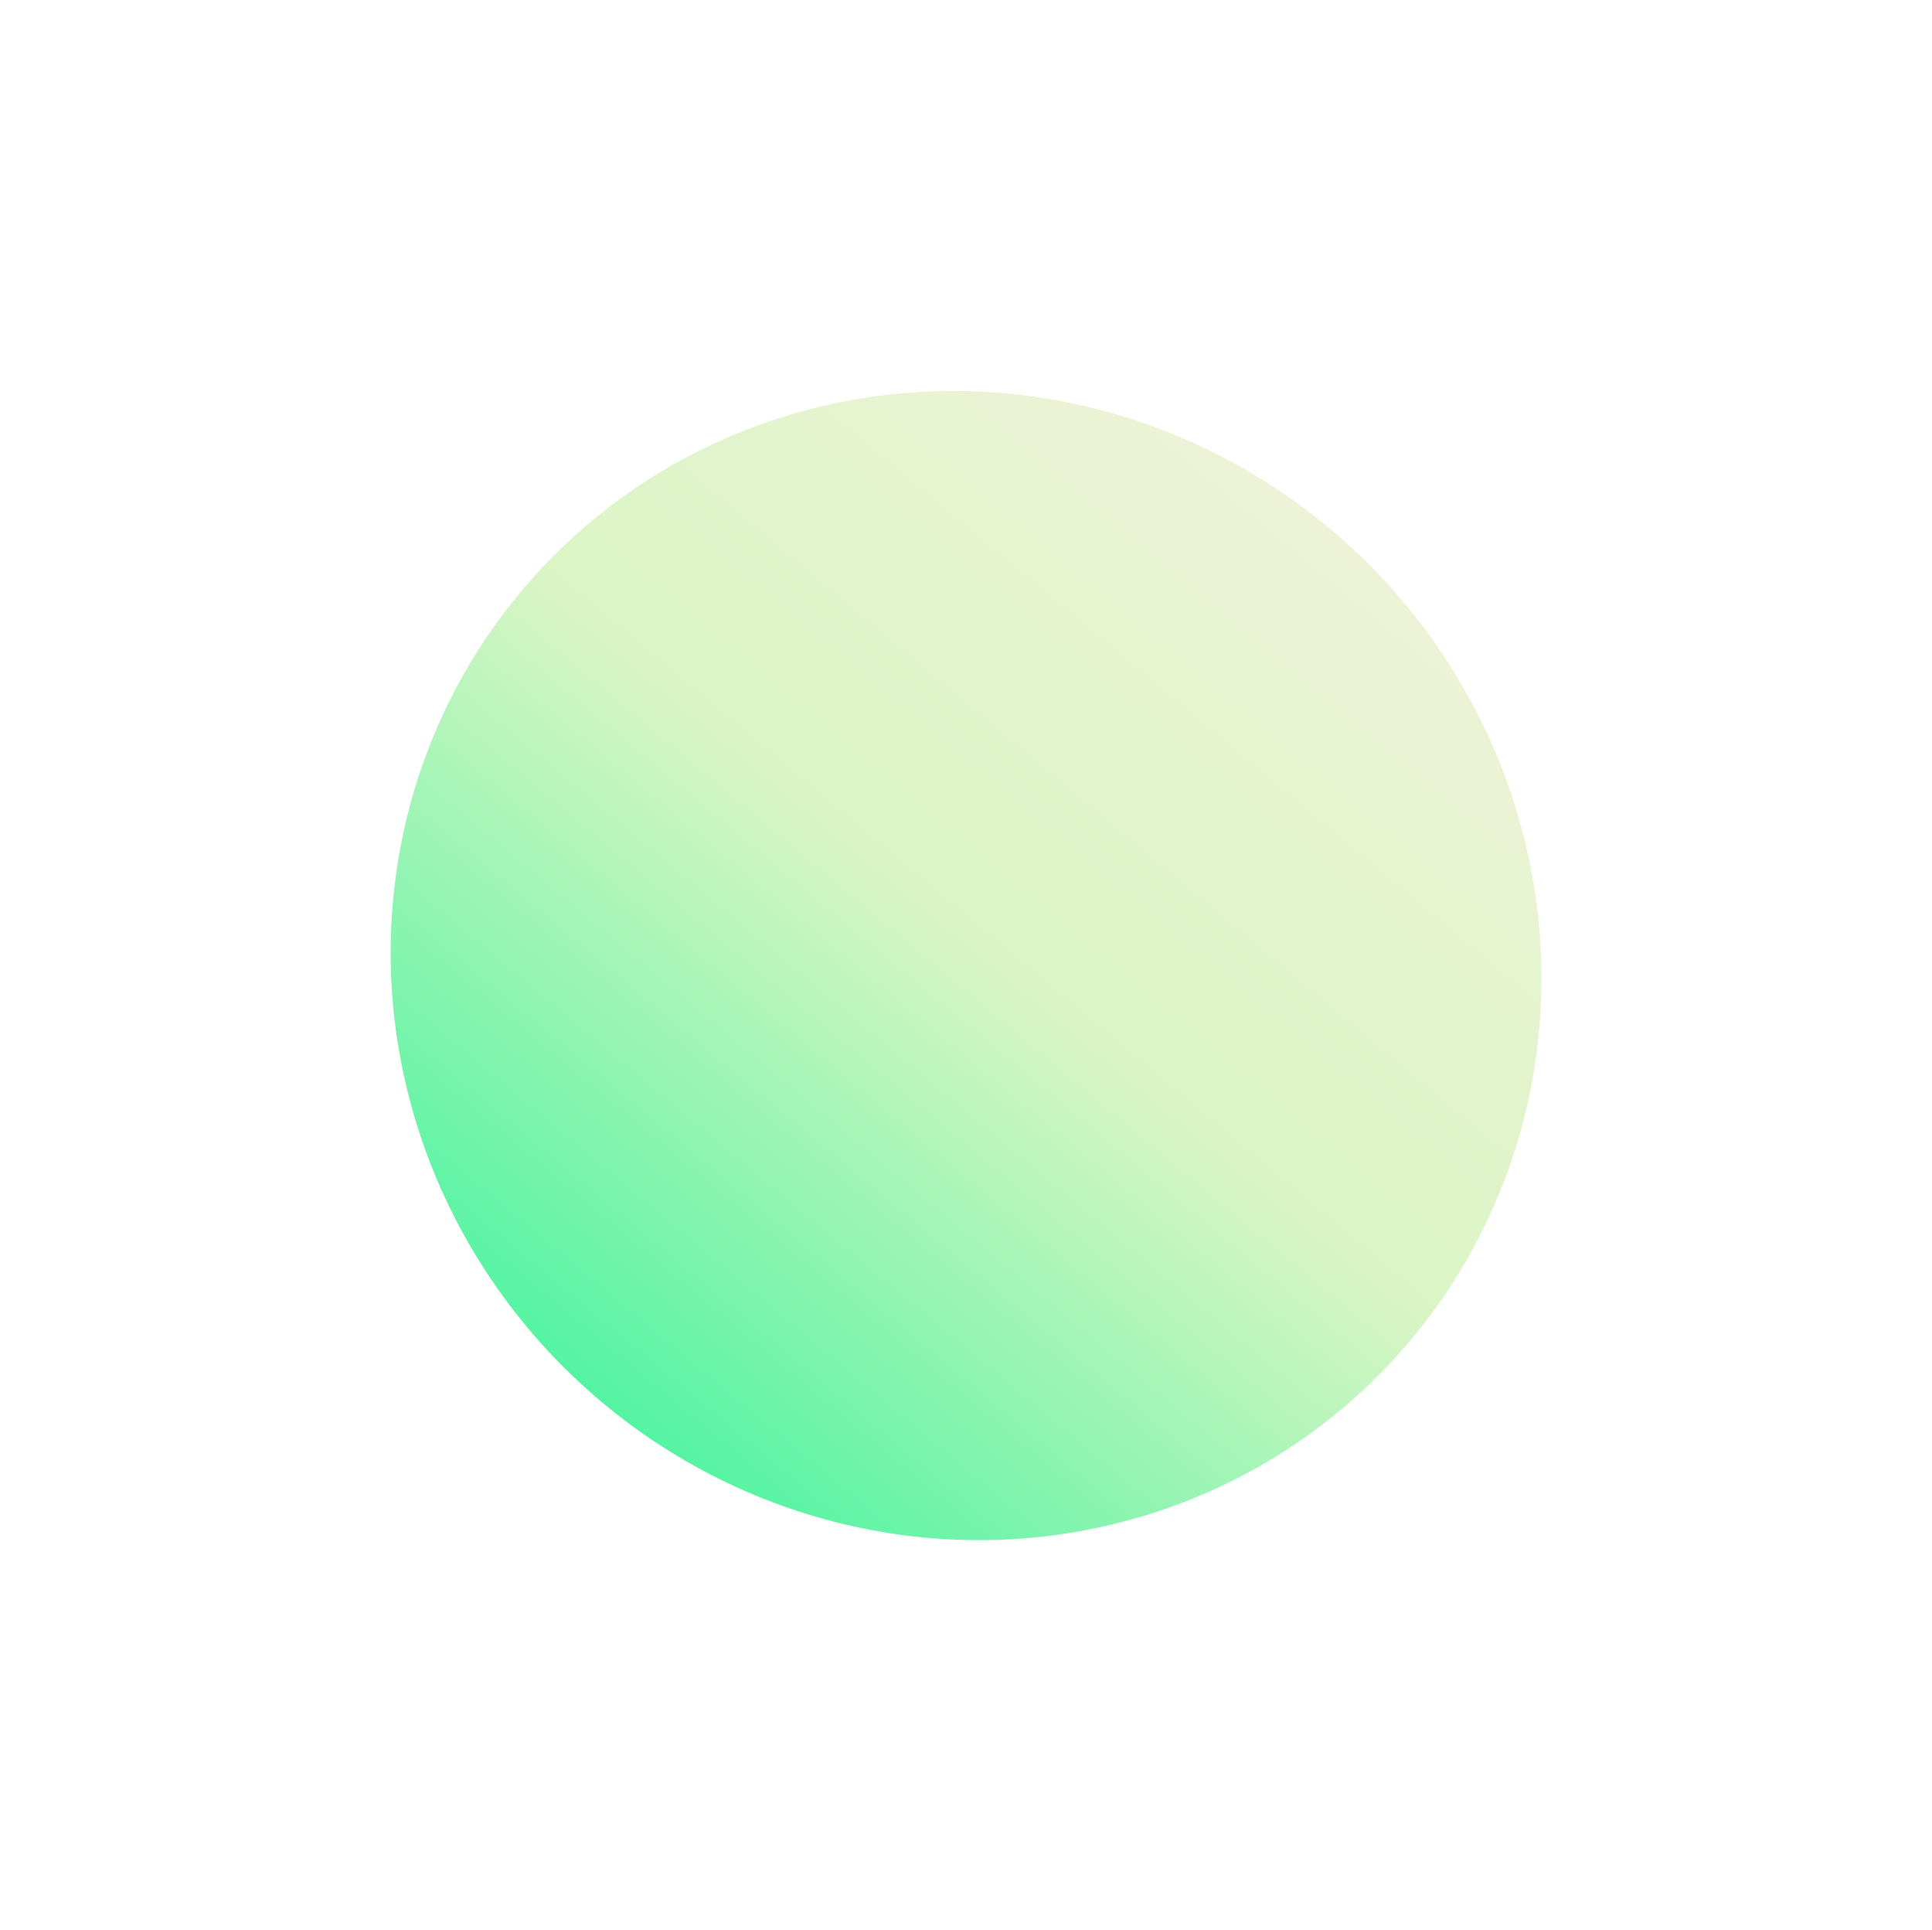 <?xml version="1.0" encoding="UTF-8"?> <svg xmlns="http://www.w3.org/2000/svg" width="744" height="743" viewBox="0 0 744 743" fill="none"> <g filter="url(#filter0_f_55_21)"> <ellipse cx="372.021" cy="371.767" rx="218.919" ry="223.871" transform="rotate(-47.077 372.021 371.767)" fill="url(#paint0_linear_55_21)"></ellipse> </g> <defs> <filter id="filter0_f_55_21" x="0.431" y="0.537" width="743.179" height="742.459" filterUnits="userSpaceOnUse" color-interpolation-filters="sRGB"> <feFlood flood-opacity="0" result="BackgroundImageFix"></feFlood> <feBlend mode="normal" in="SourceGraphic" in2="BackgroundImageFix" result="shape"></feBlend> <feGaussianBlur stdDeviation="75" result="effect1_foregroundBlur_55_21"></feGaussianBlur> </filter> <linearGradient id="paint0_linear_55_21" x1="155.44" y1="391.542" x2="592.664" y2="367.599" gradientUnits="userSpaceOnUse"> <stop stop-color="#55F4A3"></stop> <stop offset="0.518" stop-color="#DAF5C5"></stop> <stop offset="1" stop-color="#EEF3D7"></stop> </linearGradient> </defs> </svg> 